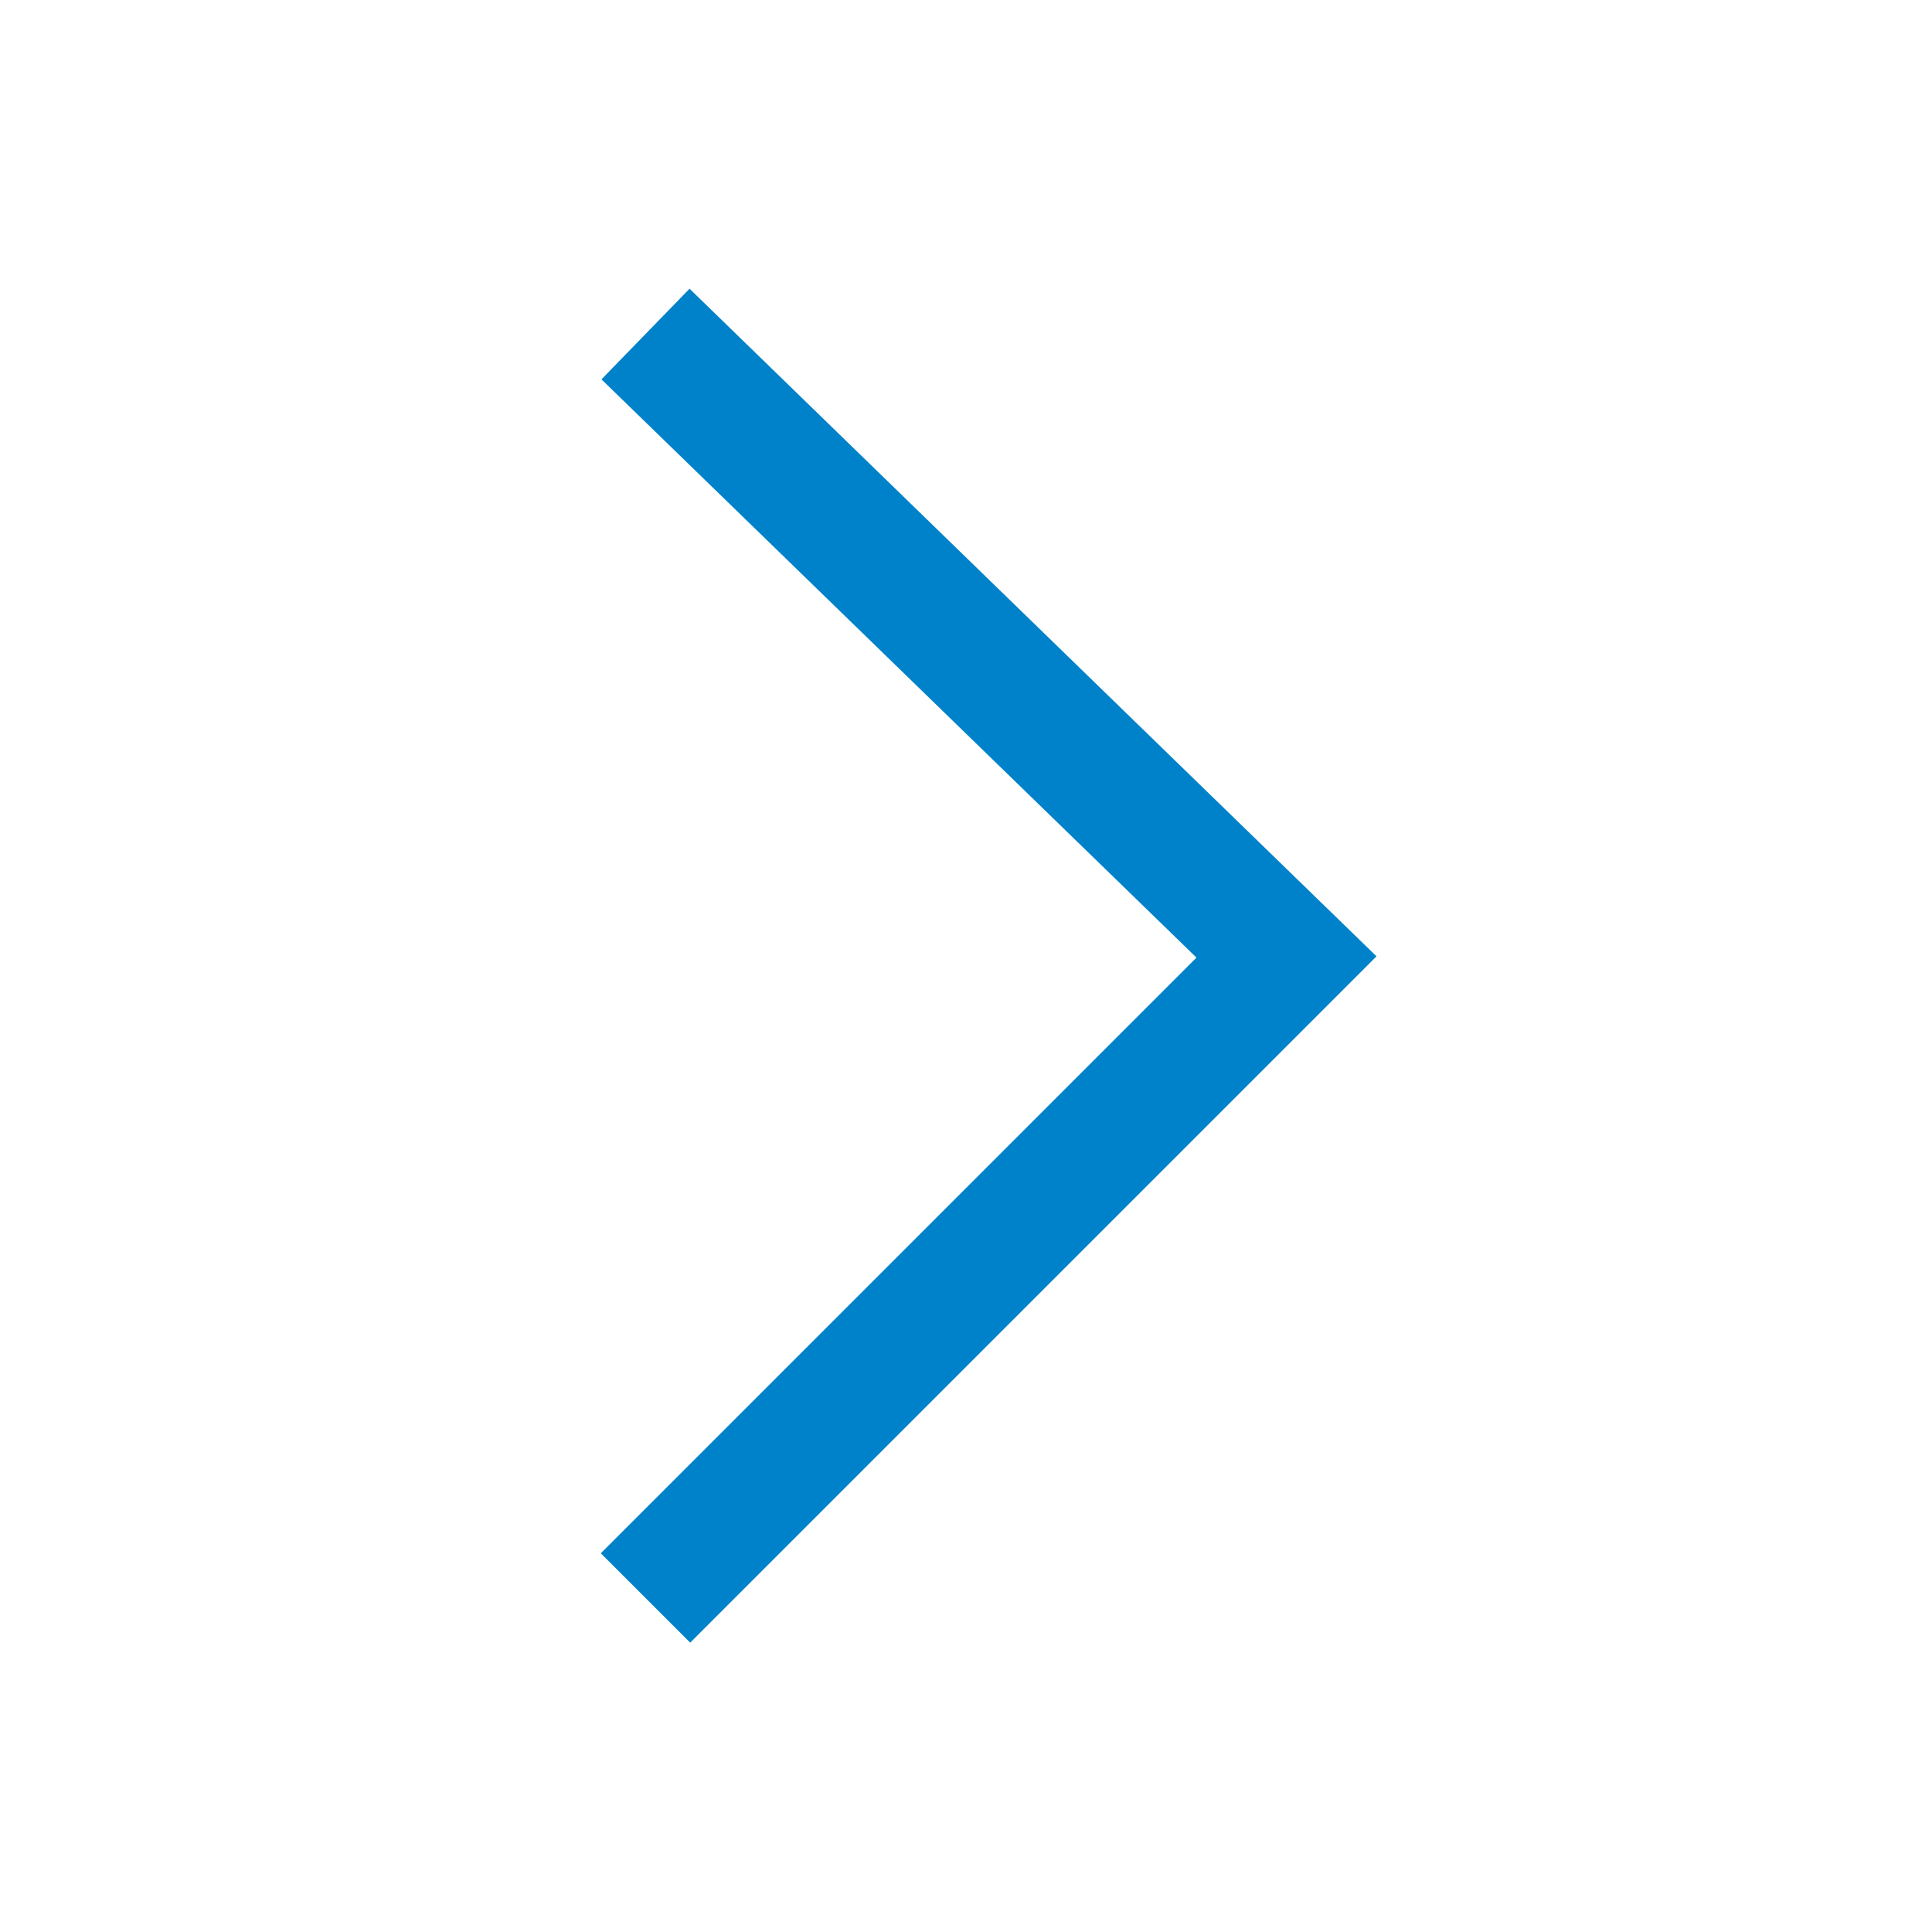 <?xml version="1.0" encoding="UTF-8"?><svg id="_레이어_1" xmlns="http://www.w3.org/2000/svg" viewBox="0 0 107 107"><defs><style>.cls-1{stroke:#0082ca;stroke-miterlimit:10;stroke-width:7px;}.cls-1,.cls-2{fill:none;}</style></defs><rect class="cls-2" width="107" height="107"/><polyline class="cls-1" points="35.75 18.5 71.25 53 35.75 88.5"/></svg>